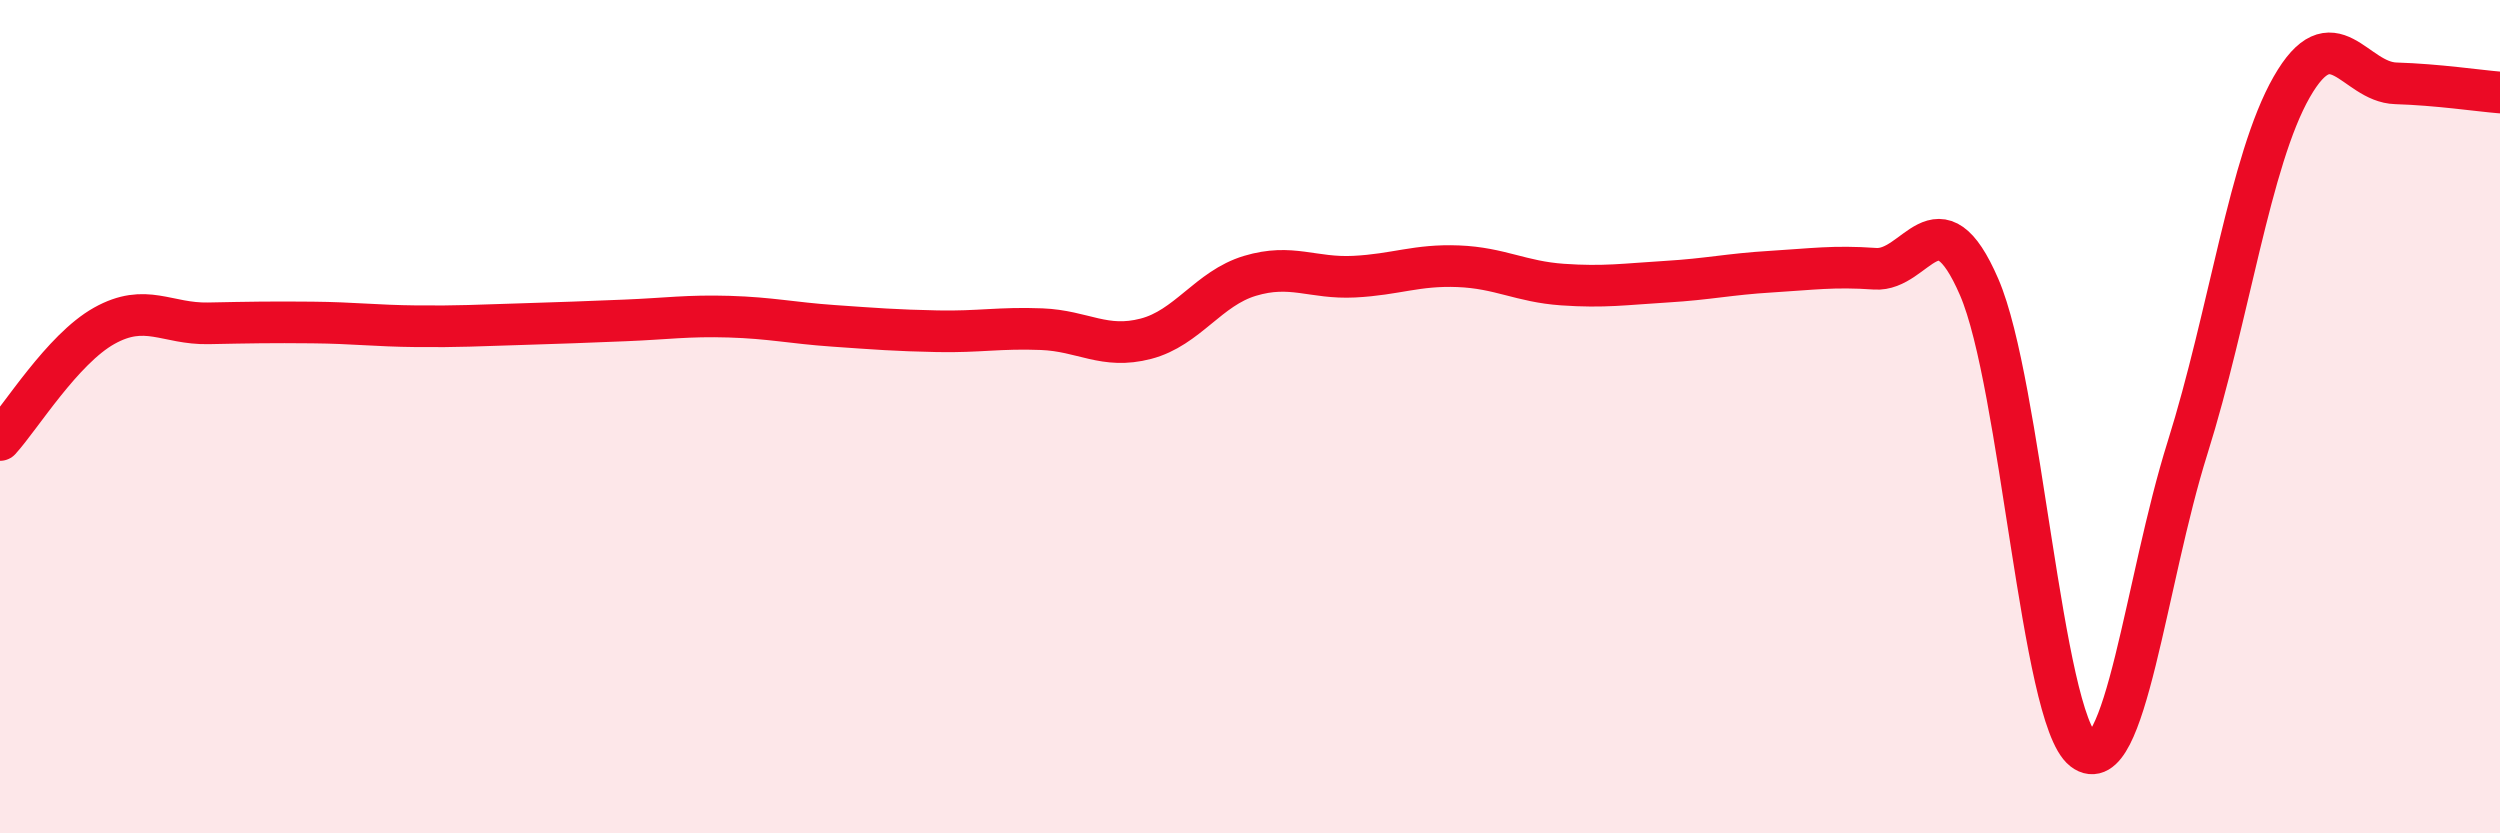 
    <svg width="60" height="20" viewBox="0 0 60 20" xmlns="http://www.w3.org/2000/svg">
      <path
        d="M 0,10.56 C 0.5,10.01 1.5,8.38 2.5,7.82 C 3.5,7.26 4,7.78 5,7.76 C 6,7.74 6.5,7.73 7.5,7.74 C 8.5,7.75 9,7.82 10,7.83 C 11,7.84 11.5,7.81 12.5,7.78 C 13.5,7.75 14,7.73 15,7.69 C 16,7.65 16.5,7.57 17.5,7.6 C 18.5,7.63 19,7.75 20,7.82 C 21,7.89 21.5,7.93 22.5,7.95 C 23.5,7.97 24,7.86 25,7.9 C 26,7.94 26.5,8.39 27.5,8.13 C 28.5,7.87 29,6.92 30,6.62 C 31,6.32 31.5,6.69 32.5,6.64 C 33.5,6.59 34,6.35 35,6.39 C 36,6.43 36.5,6.76 37.5,6.83 C 38.5,6.9 39,6.82 40,6.76 C 41,6.7 41.5,6.58 42.5,6.52 C 43.5,6.46 44,6.38 45,6.45 C 46,6.52 46.5,4.58 47.5,6.89 C 48.5,9.2 49,17.23 50,18 C 51,18.77 51.5,13.93 52.5,10.75 C 53.5,7.57 54,3.84 55,2.09 C 56,0.34 56.5,1.97 57.5,2 C 58.5,2.03 59.5,2.18 60,2.22L60 20L0 20Z"
        fill="#EB0A25"
        opacity="0.1"
        stroke-linecap="round"
        stroke-linejoin="round"
      />
      <path
        d="M 0,10.56 C 0.5,10.01 1.5,8.38 2.5,7.82 C 3.5,7.26 4,7.78 5,7.76 C 6,7.74 6.5,7.73 7.5,7.74 C 8.5,7.75 9,7.82 10,7.83 C 11,7.84 11.5,7.81 12.5,7.78 C 13.5,7.75 14,7.73 15,7.69 C 16,7.65 16.5,7.57 17.5,7.6 C 18.5,7.63 19,7.75 20,7.82 C 21,7.89 21.5,7.93 22.5,7.95 C 23.5,7.97 24,7.86 25,7.9 C 26,7.94 26.5,8.39 27.5,8.13 C 28.5,7.87 29,6.92 30,6.62 C 31,6.32 31.5,6.69 32.5,6.64 C 33.5,6.59 34,6.35 35,6.39 C 36,6.43 36.5,6.76 37.5,6.83 C 38.5,6.9 39,6.82 40,6.76 C 41,6.7 41.5,6.58 42.5,6.52 C 43.5,6.46 44,6.38 45,6.45 C 46,6.52 46.5,4.58 47.5,6.89 C 48.5,9.2 49,17.23 50,18 C 51,18.77 51.5,13.93 52.5,10.75 C 53.5,7.57 54,3.84 55,2.09 C 56,0.34 56.5,1.97 57.5,2 C 58.5,2.03 59.5,2.18 60,2.22"
        stroke="#EB0A25"
        stroke-width="1"
        fill="none"
        stroke-linecap="round"
        stroke-linejoin="round"
      />
    </svg>
  